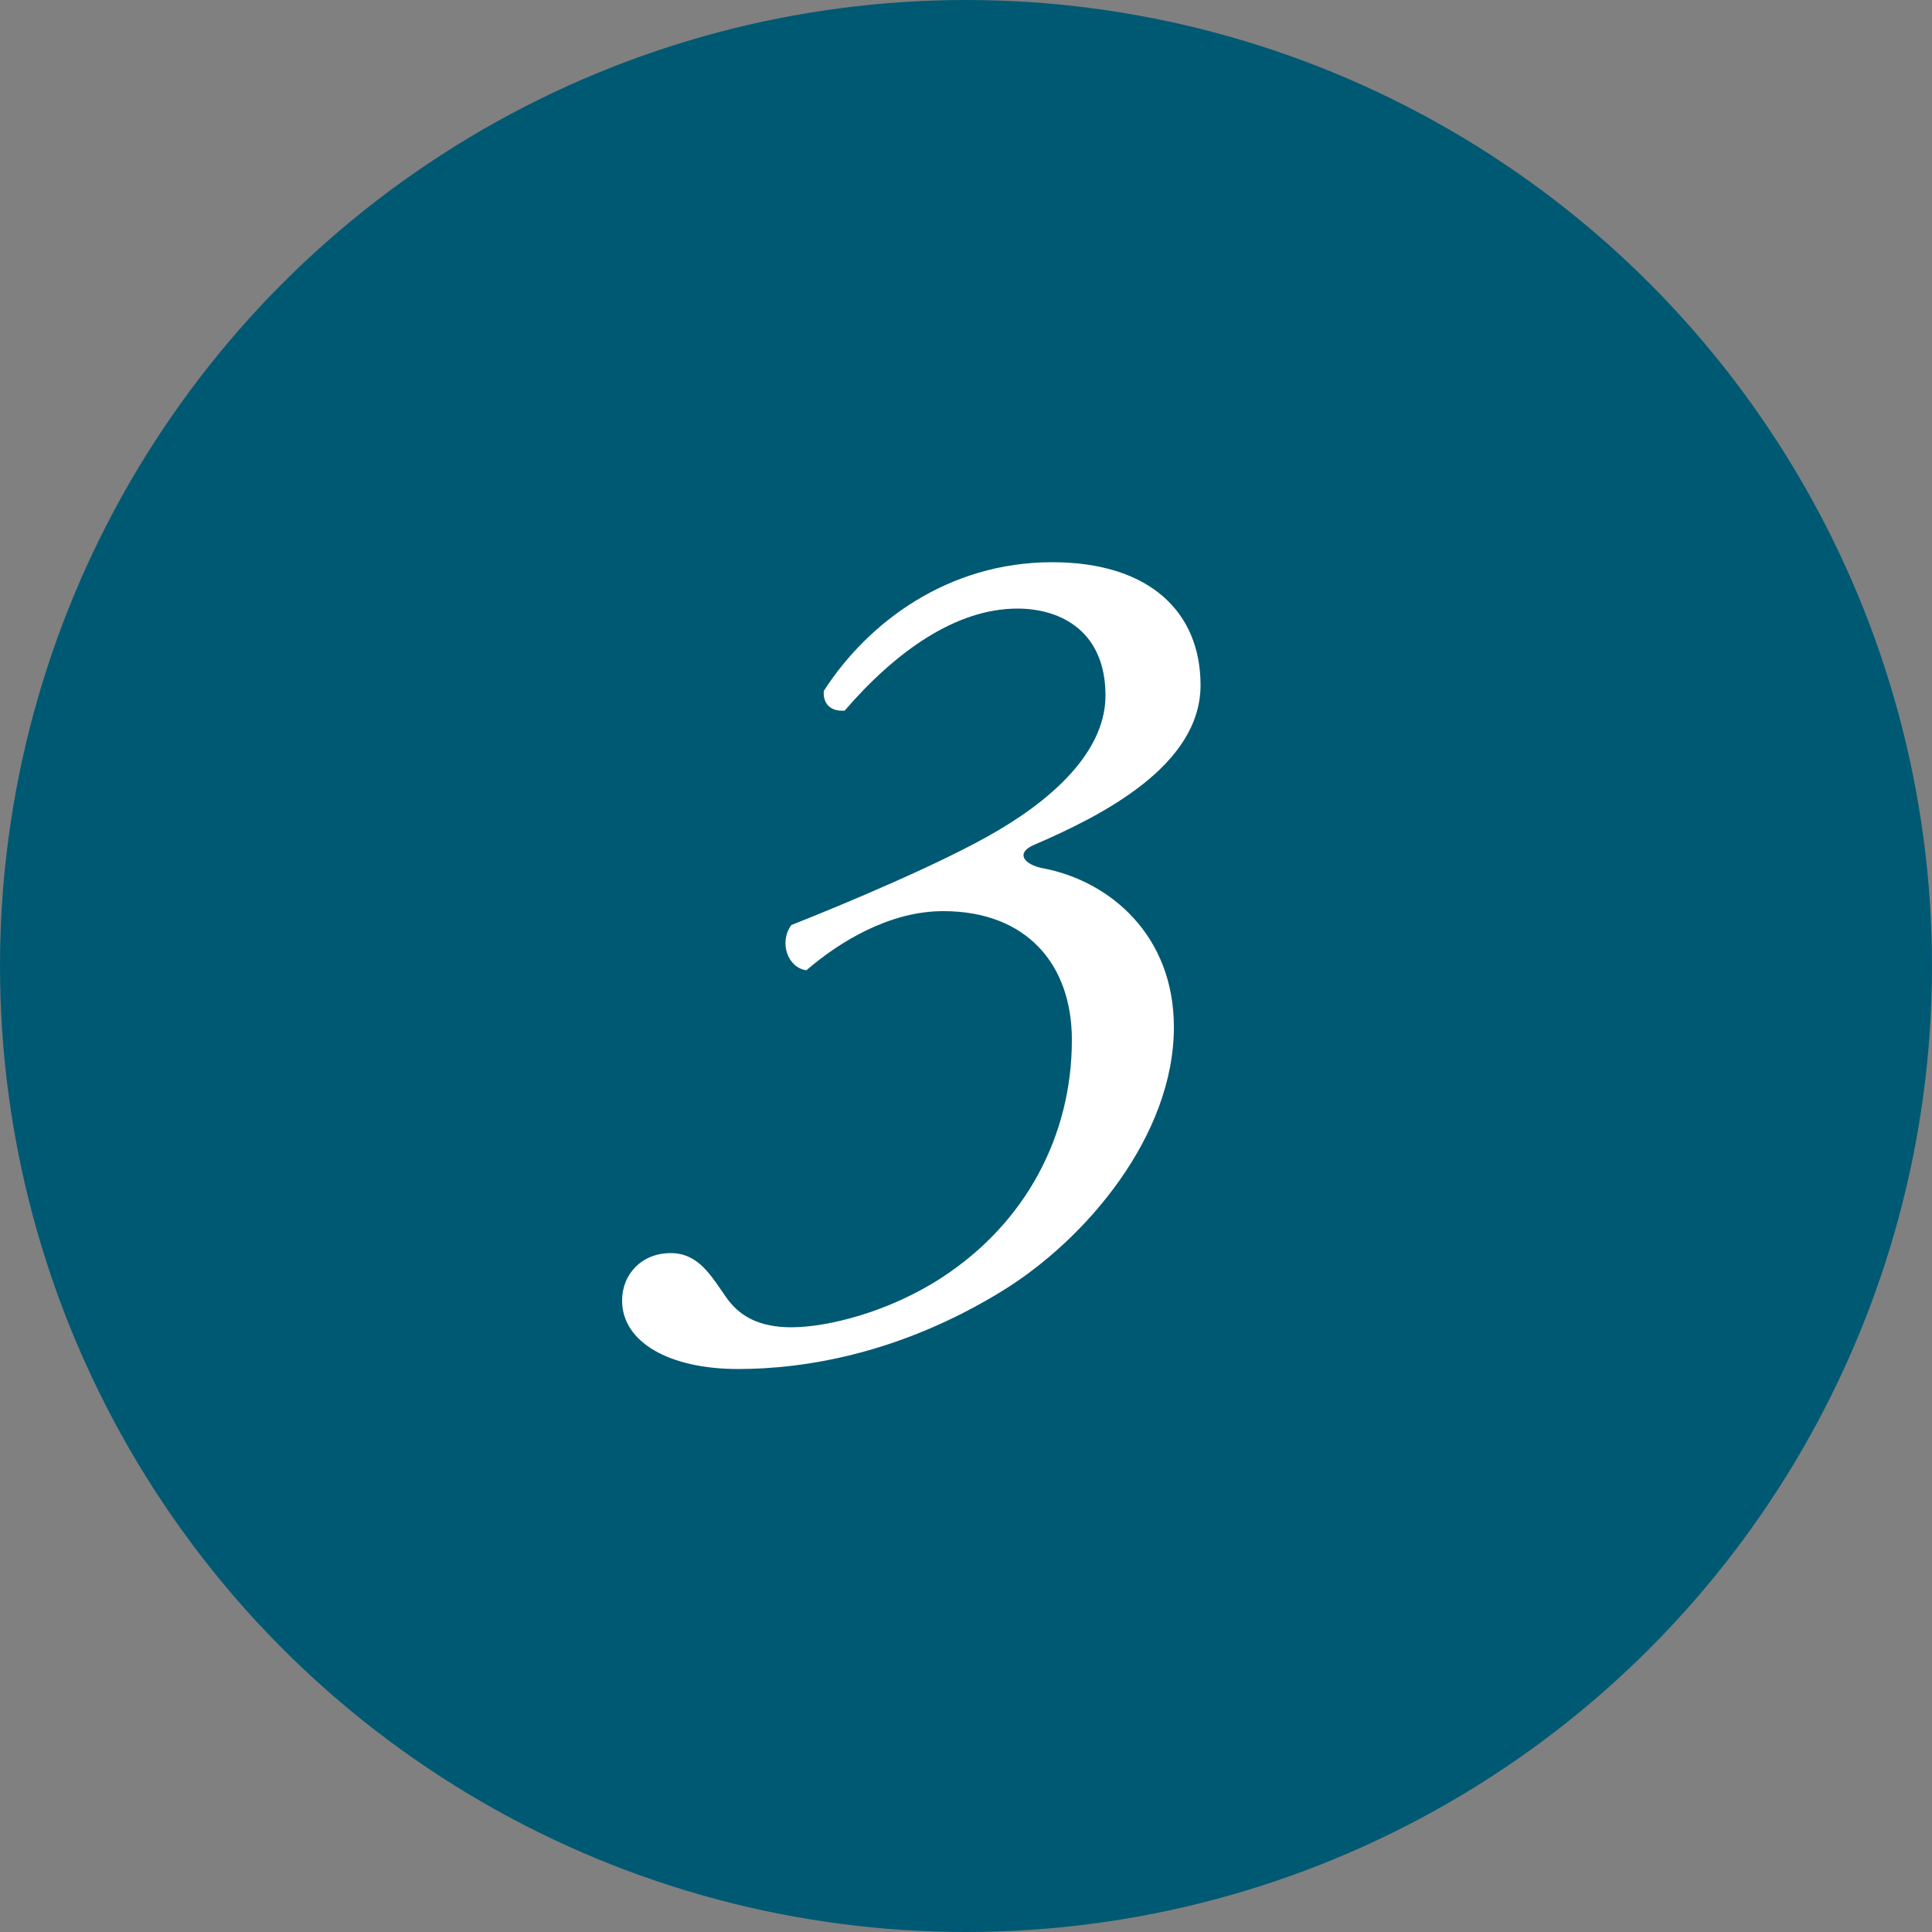 <?xml version="1.0" encoding="UTF-8"?>
<svg width="40px" height="40px" viewBox="0 0 40 40" version="1.1" xmlns="http://www.w3.org/2000/svg" xmlns:xlink="http://www.w3.org/1999/xlink">
    <rect x="0" y="0" width="40" height="40" fill="#808080" stroke="none"/>
    <!-- Generator: Sketch 45.1 (43504) - http://www.bohemiancoding.com/sketch -->
    <title>icn-no-3</title>
    <desc>Created with Sketch.</desc>
    <defs></defs>
    <g id="Page-1" stroke="none" stroke-width="1" fill="none" fill-rule="evenodd">
        <g id="お別れの準備の仕方" transform="translate(-452, -1398)">
            <g id="安らかな姿で安置してあげる" transform="translate(283, 617)">
                <g id="ステップ3" transform="translate(1, 763)">
                    <g id="icn-no-3" transform="translate(168, 18)">
                        <circle id="Oval" fill="#005973" cx="20" cy="20" r="20"></circle>
                        <path d="M21.784,11.64 C19.624,11.64 17.968,12.888 17.056,14.304 C17.032,14.592 17.224,14.736 17.488,14.712 C18.544,13.488 19.792,12.6 21.064,12.6 C21.976,12.6 22.888,13.08 22.888,14.4 C22.888,15.456 21.976,16.416 20.68,17.184 C19.552,17.856 17.416,18.744 16.384,19.152 C16.12,19.512 16.312,20.04 16.696,20.088 C17.392,19.488 18.424,18.864 19.528,18.864 C21.256,18.864 22.192,19.968 22.192,21.528 C22.192,23.52 21.232,25.32 19.504,26.448 C18.4,27.168 17.128,27.48 16.384,27.48 C15.736,27.48 15.304,27.264 15.016,26.832 C14.728,26.424 14.464,25.944 13.888,25.944 C13.288,25.944 12.88,26.376 12.88,26.928 C12.88,27.792 13.864,28.344 15.28,28.344 C16.648,28.344 18.64,28.032 20.776,26.712 C22.48,25.656 24.304,23.52 24.304,21.264 C24.304,19.368 22.984,18.24 21.592,17.976 C21.208,17.904 21.016,17.664 21.4,17.496 C22.792,16.896 24.856,15.864 24.856,14.184 C24.856,12.672 23.8,11.64 21.784,11.64 Z" id="3" fill="#FFFFFF"></path>
                    </g>
                </g>
            </g>
        </g>
    </g>
</svg>